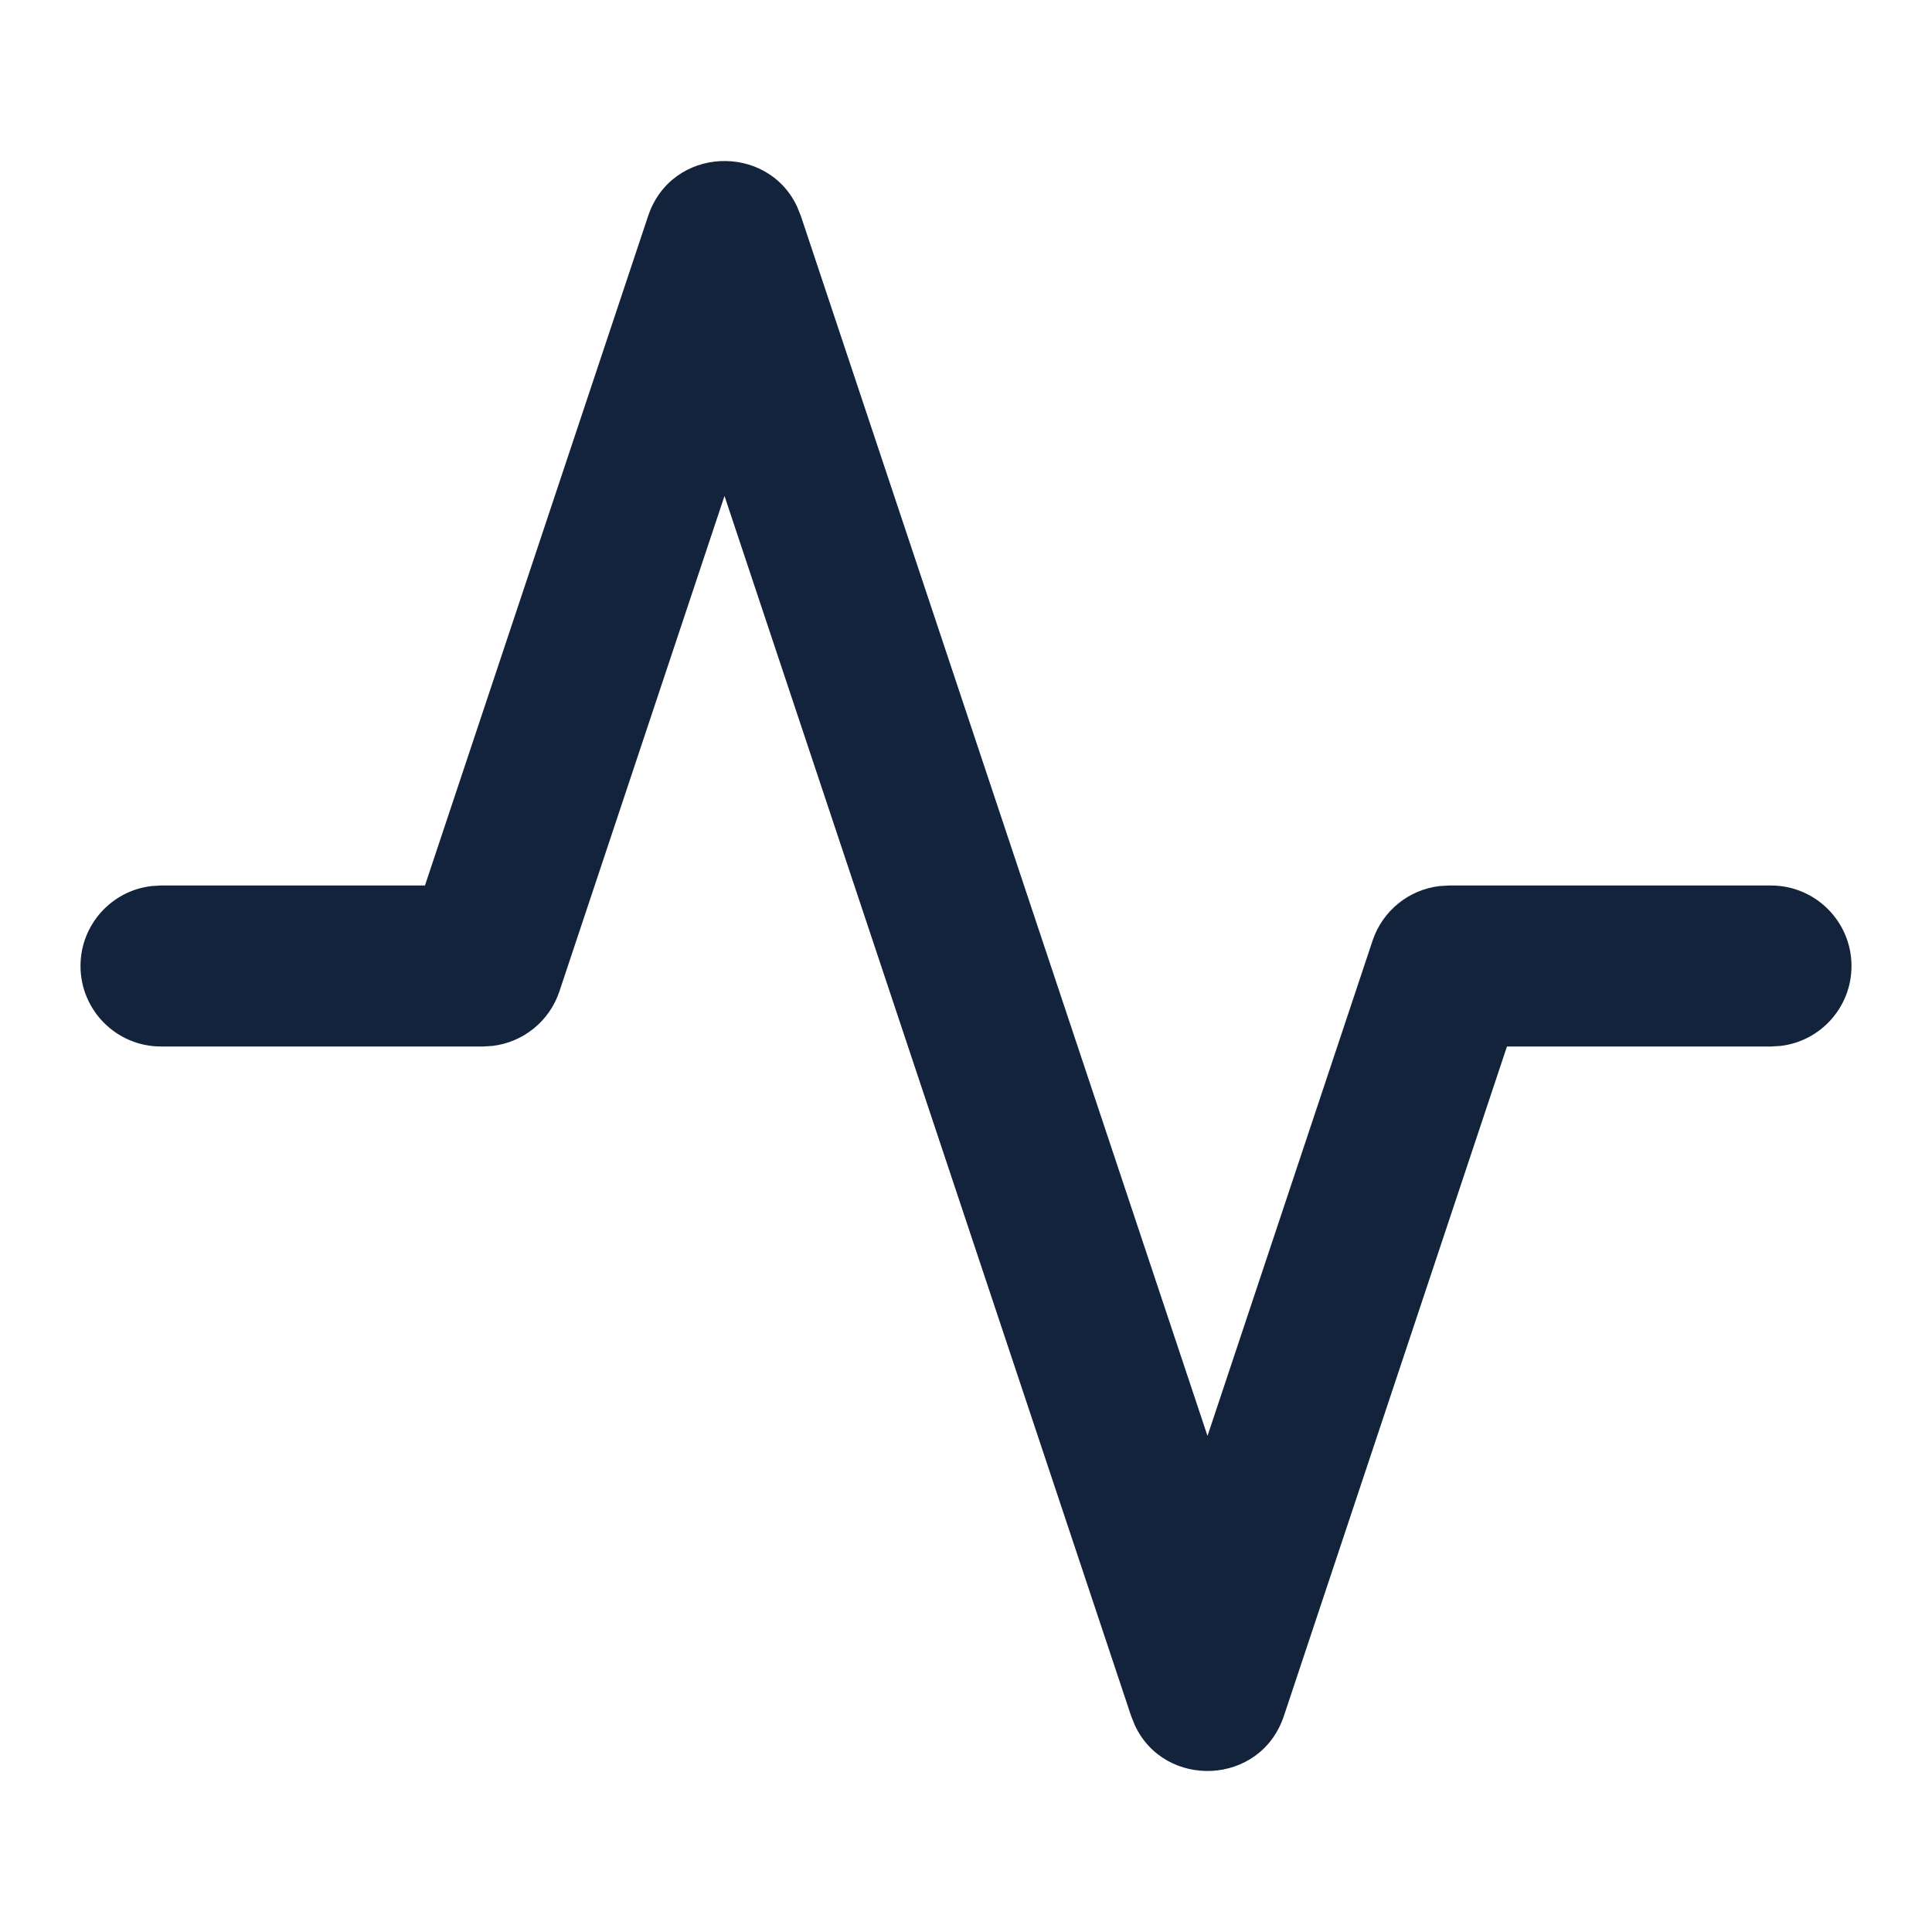 <?xml version="1.0" encoding="utf-8"?>
<svg xmlns="http://www.w3.org/2000/svg" xmlns:xlink="http://www.w3.org/1999/xlink" width="24px" height="24px" viewBox="0 0 24 24" version="1.1">
    <title>Elements/Icons/ic_activity</title>
    <g id="Elements/Icons/ic_activity" stroke="none" stroke-width="1" fill="none" fill-rule="evenodd">
        <path d="M8.051,2.684 C8.341,1.814 9.53,1.774 9.901,2.565 L9.949,2.684 L15,17.837 L17.051,11.684 C17.175,11.313 17.502,11.051 17.884,11.007 L18,11 L22,11 C22.552,11 23,11.448 23,12 C23,12.513 22.614,12.936 22.117,12.993 L22,13 L18.72,13 L15.949,21.316 C15.659,22.186 14.47,22.226 14.099,21.435 L14.051,21.316 L9,6.161 L6.949,12.316 C6.825,12.687 6.498,12.949 6.116,12.993 L6,13 L2,13 C1.448,13 1,12.552 1,12 C1,11.487 1.386,11.064 1.883,11.007 L2,11 L5.279,11 L8.051,2.684 Z" id="Path" fill="#14233C" fill-rule="nonzero"/>
    </g>
</svg>